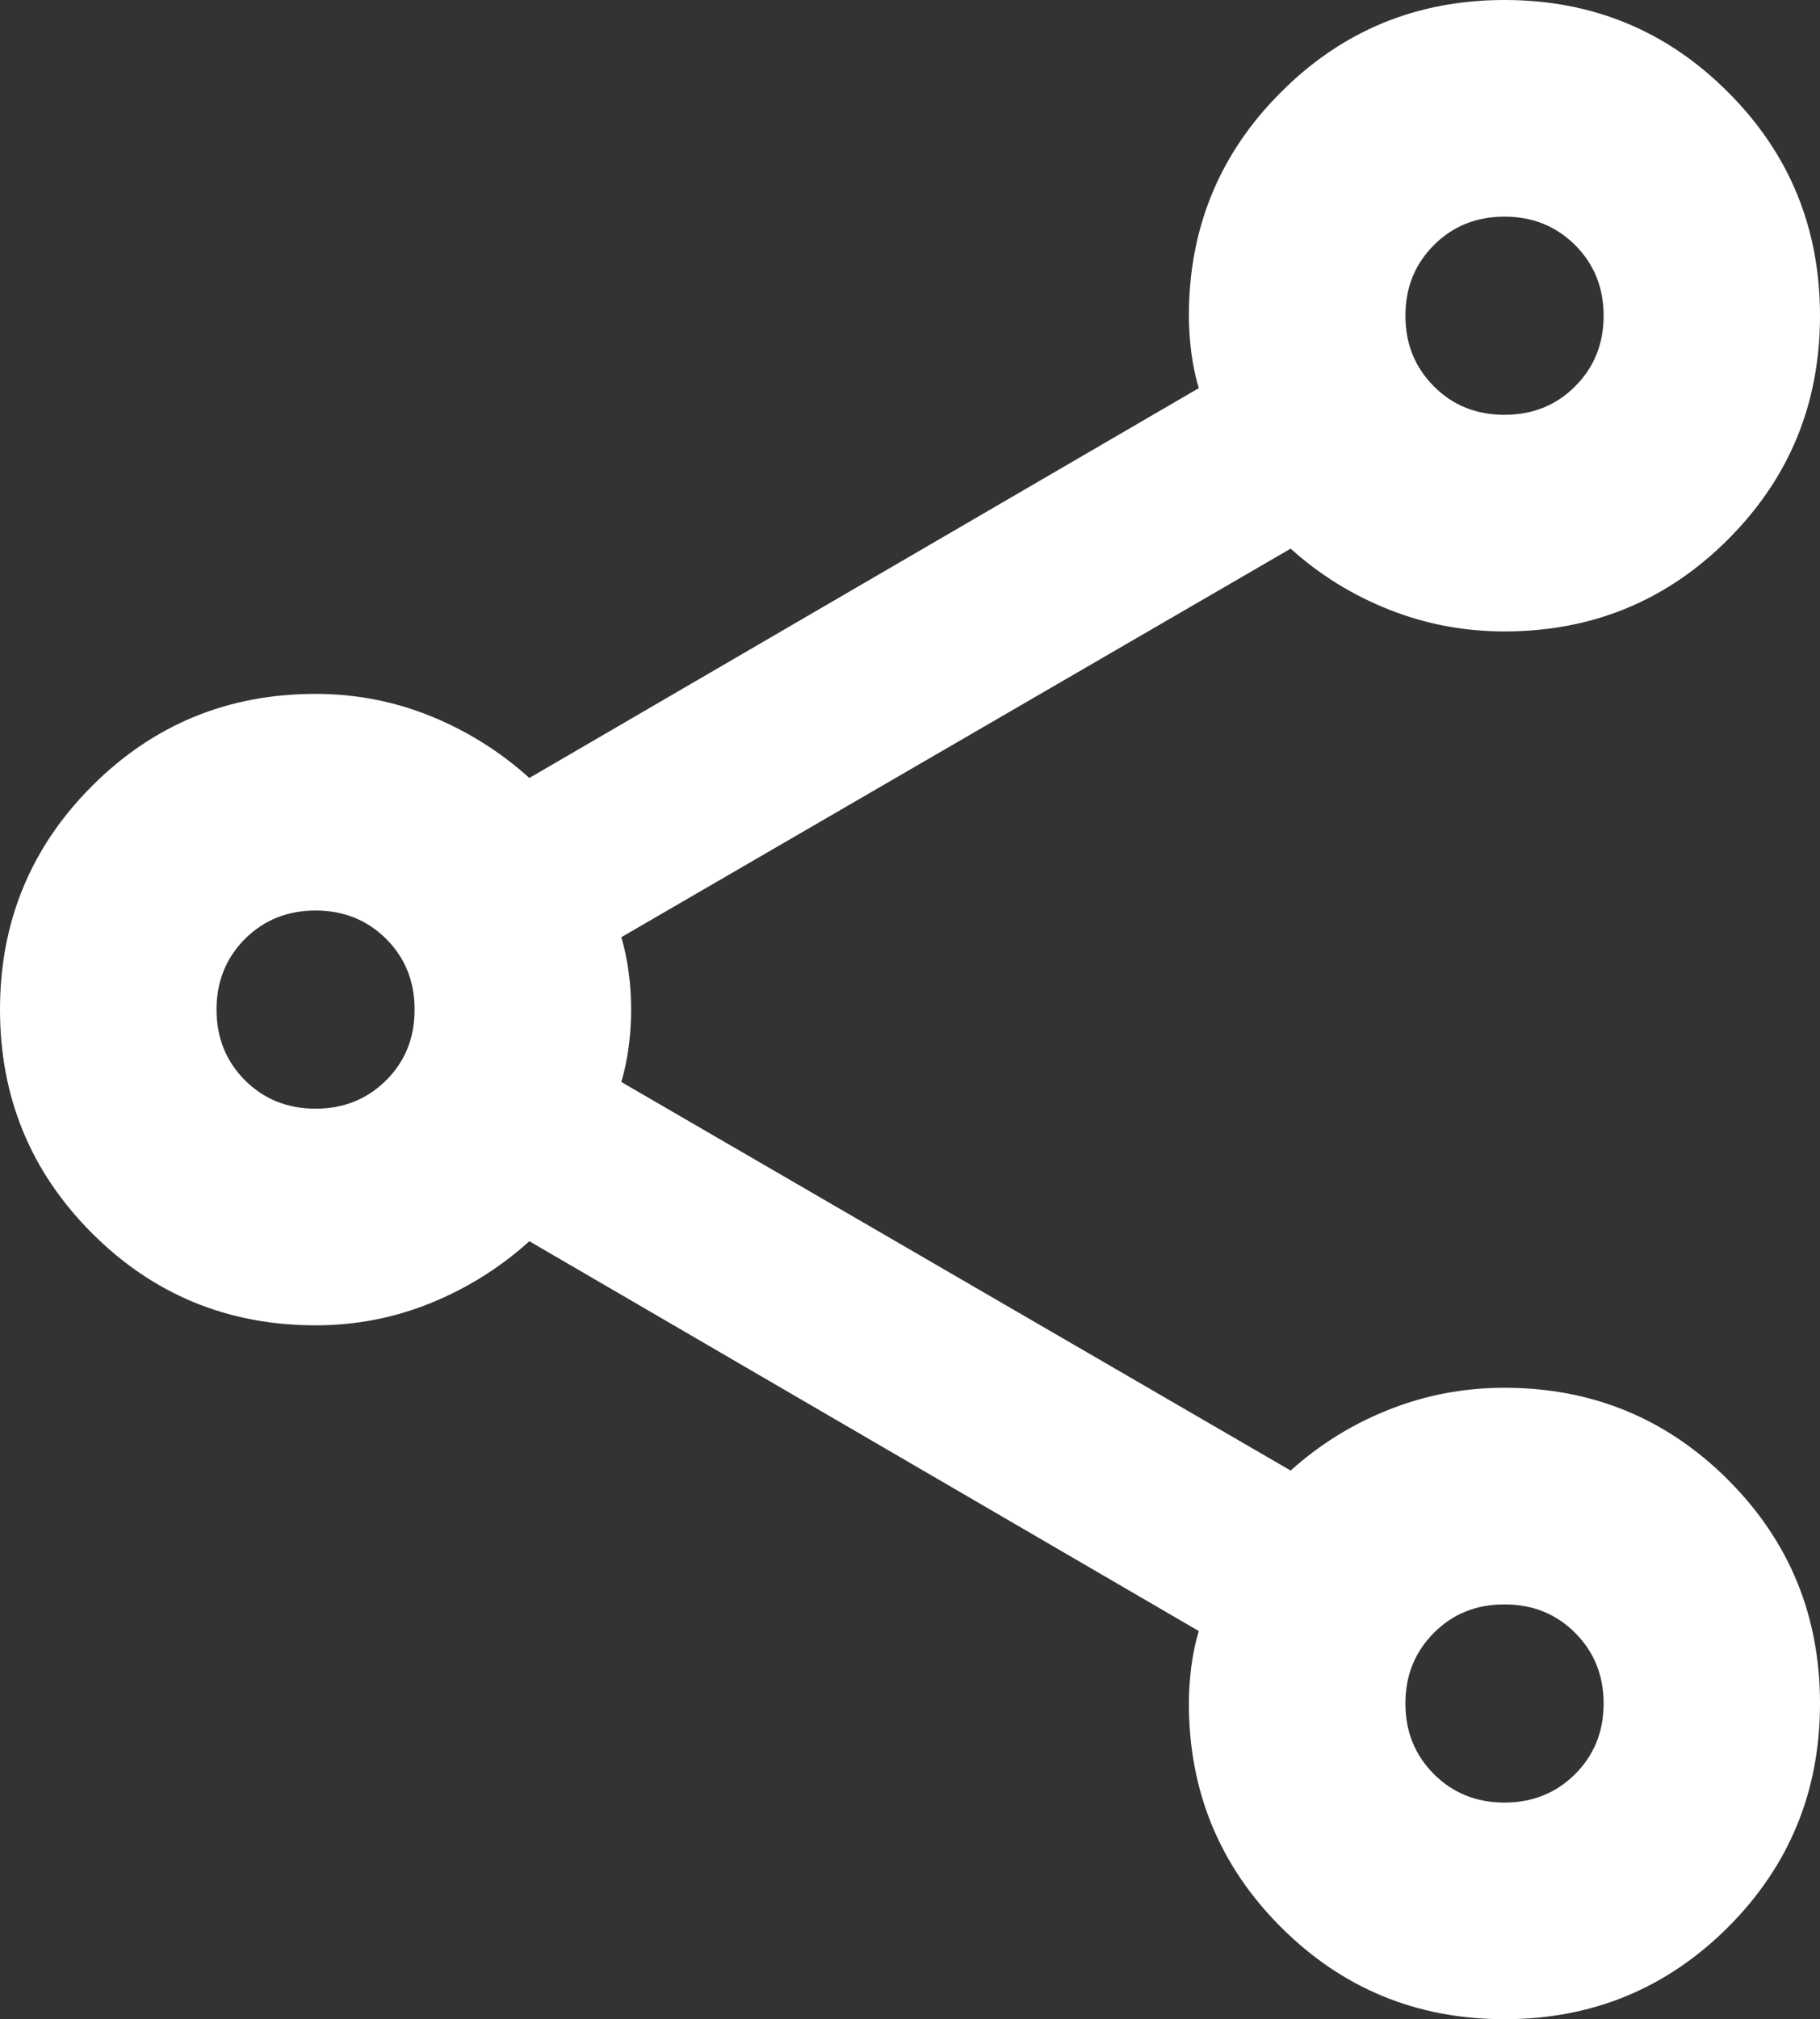 <?xml version="1.0" encoding="UTF-8"?>
<svg width="12.625px" height="14px" viewBox="0 0 12.625 14" version="1.1" xmlns="http://www.w3.org/2000/svg" xmlns:xlink="http://www.w3.org/1999/xlink">
    <rect x="0" y="0" width="12.625" height="14" fill="#333333" stroke="none"/>
    <title>Sdílet</title>
    <g id="Page-1" stroke="none" stroke-width="1" fill="none" fill-rule="evenodd">
        <g id="Artboard" transform="translate(-578, -40)" fill="#FFFFFF" fill-rule="nonzero">
            <path d="M588.436,54 C587.828,54 587.311,53.787 586.885,53.361 C586.46,52.936 586.247,52.419 586.247,51.811 C586.247,51.728 586.253,51.642 586.264,51.554 C586.276,51.465 586.293,51.383 586.316,51.309 L581.672,48.606 C581.469,48.789 581.241,48.932 580.987,49.035 C580.733,49.138 580.467,49.189 580.189,49.189 C579.581,49.189 579.064,48.976 578.639,48.551 C578.213,48.125 578,47.608 578,47 C578,46.392 578.213,45.875 578.639,45.449 C579.064,45.024 579.581,44.811 580.189,44.811 C580.467,44.811 580.733,44.862 580.987,44.965 C581.241,45.068 581.469,45.211 581.672,45.394 L586.316,42.691 C586.293,42.617 586.276,42.535 586.264,42.446 C586.253,42.358 586.247,42.272 586.247,42.189 C586.247,41.581 586.46,41.064 586.886,40.639 C587.311,40.213 587.828,40 588.437,40 C589.045,40 589.562,40.213 589.987,40.639 C590.413,41.064 590.625,41.581 590.625,42.189 C590.625,42.798 590.413,43.314 589.987,43.74 C589.561,44.166 589.044,44.378 588.436,44.378 C588.158,44.378 587.892,44.328 587.639,44.228 C587.385,44.128 587.156,43.987 586.953,43.804 L582.31,46.498 C582.332,46.573 582.35,46.654 582.361,46.743 C582.373,46.831 582.378,46.917 582.378,47 C582.378,47.083 582.373,47.169 582.361,47.257 C582.35,47.346 582.332,47.427 582.31,47.502 L586.953,50.196 C587.156,50.013 587.385,49.872 587.639,49.772 C587.892,49.672 588.158,49.622 588.436,49.622 C589.044,49.622 589.561,49.835 589.987,50.26 C590.413,50.686 590.625,51.203 590.625,51.811 C590.625,52.419 590.413,52.936 589.987,53.362 C589.561,53.787 589.044,54 588.436,54 Z M588.436,42.876 C588.631,42.876 588.794,42.811 588.926,42.679 C589.058,42.547 589.124,42.384 589.124,42.189 C589.124,41.994 589.058,41.831 588.926,41.699 C588.794,41.568 588.631,41.502 588.436,41.502 C588.242,41.502 588.078,41.568 587.947,41.699 C587.815,41.831 587.749,41.994 587.749,42.189 C587.749,42.384 587.815,42.547 587.947,42.679 C588.078,42.811 588.242,42.876 588.436,42.876 Z M580.189,47.687 C580.384,47.687 580.547,47.621 580.679,47.49 C580.811,47.358 580.876,47.195 580.876,47 C580.876,46.805 580.811,46.642 580.679,46.51 C580.547,46.379 580.384,46.313 580.189,46.313 C579.994,46.313 579.831,46.379 579.699,46.51 C579.568,46.642 579.502,46.805 579.502,47 C579.502,47.195 579.568,47.358 579.699,47.49 C579.831,47.621 579.994,47.687 580.189,47.687 Z M588.436,52.498 C588.631,52.498 588.794,52.432 588.926,52.301 C589.058,52.169 589.124,52.006 589.124,51.811 C589.124,51.616 589.058,51.453 588.926,51.321 C588.794,51.189 588.631,51.124 588.436,51.124 C588.242,51.124 588.078,51.189 587.947,51.321 C587.815,51.453 587.749,51.616 587.749,51.811 C587.749,52.006 587.815,52.169 587.947,52.301 C588.078,52.432 588.242,52.498 588.436,52.498 Z" id="Sdílet"></path>
        </g>
    </g>
</svg>